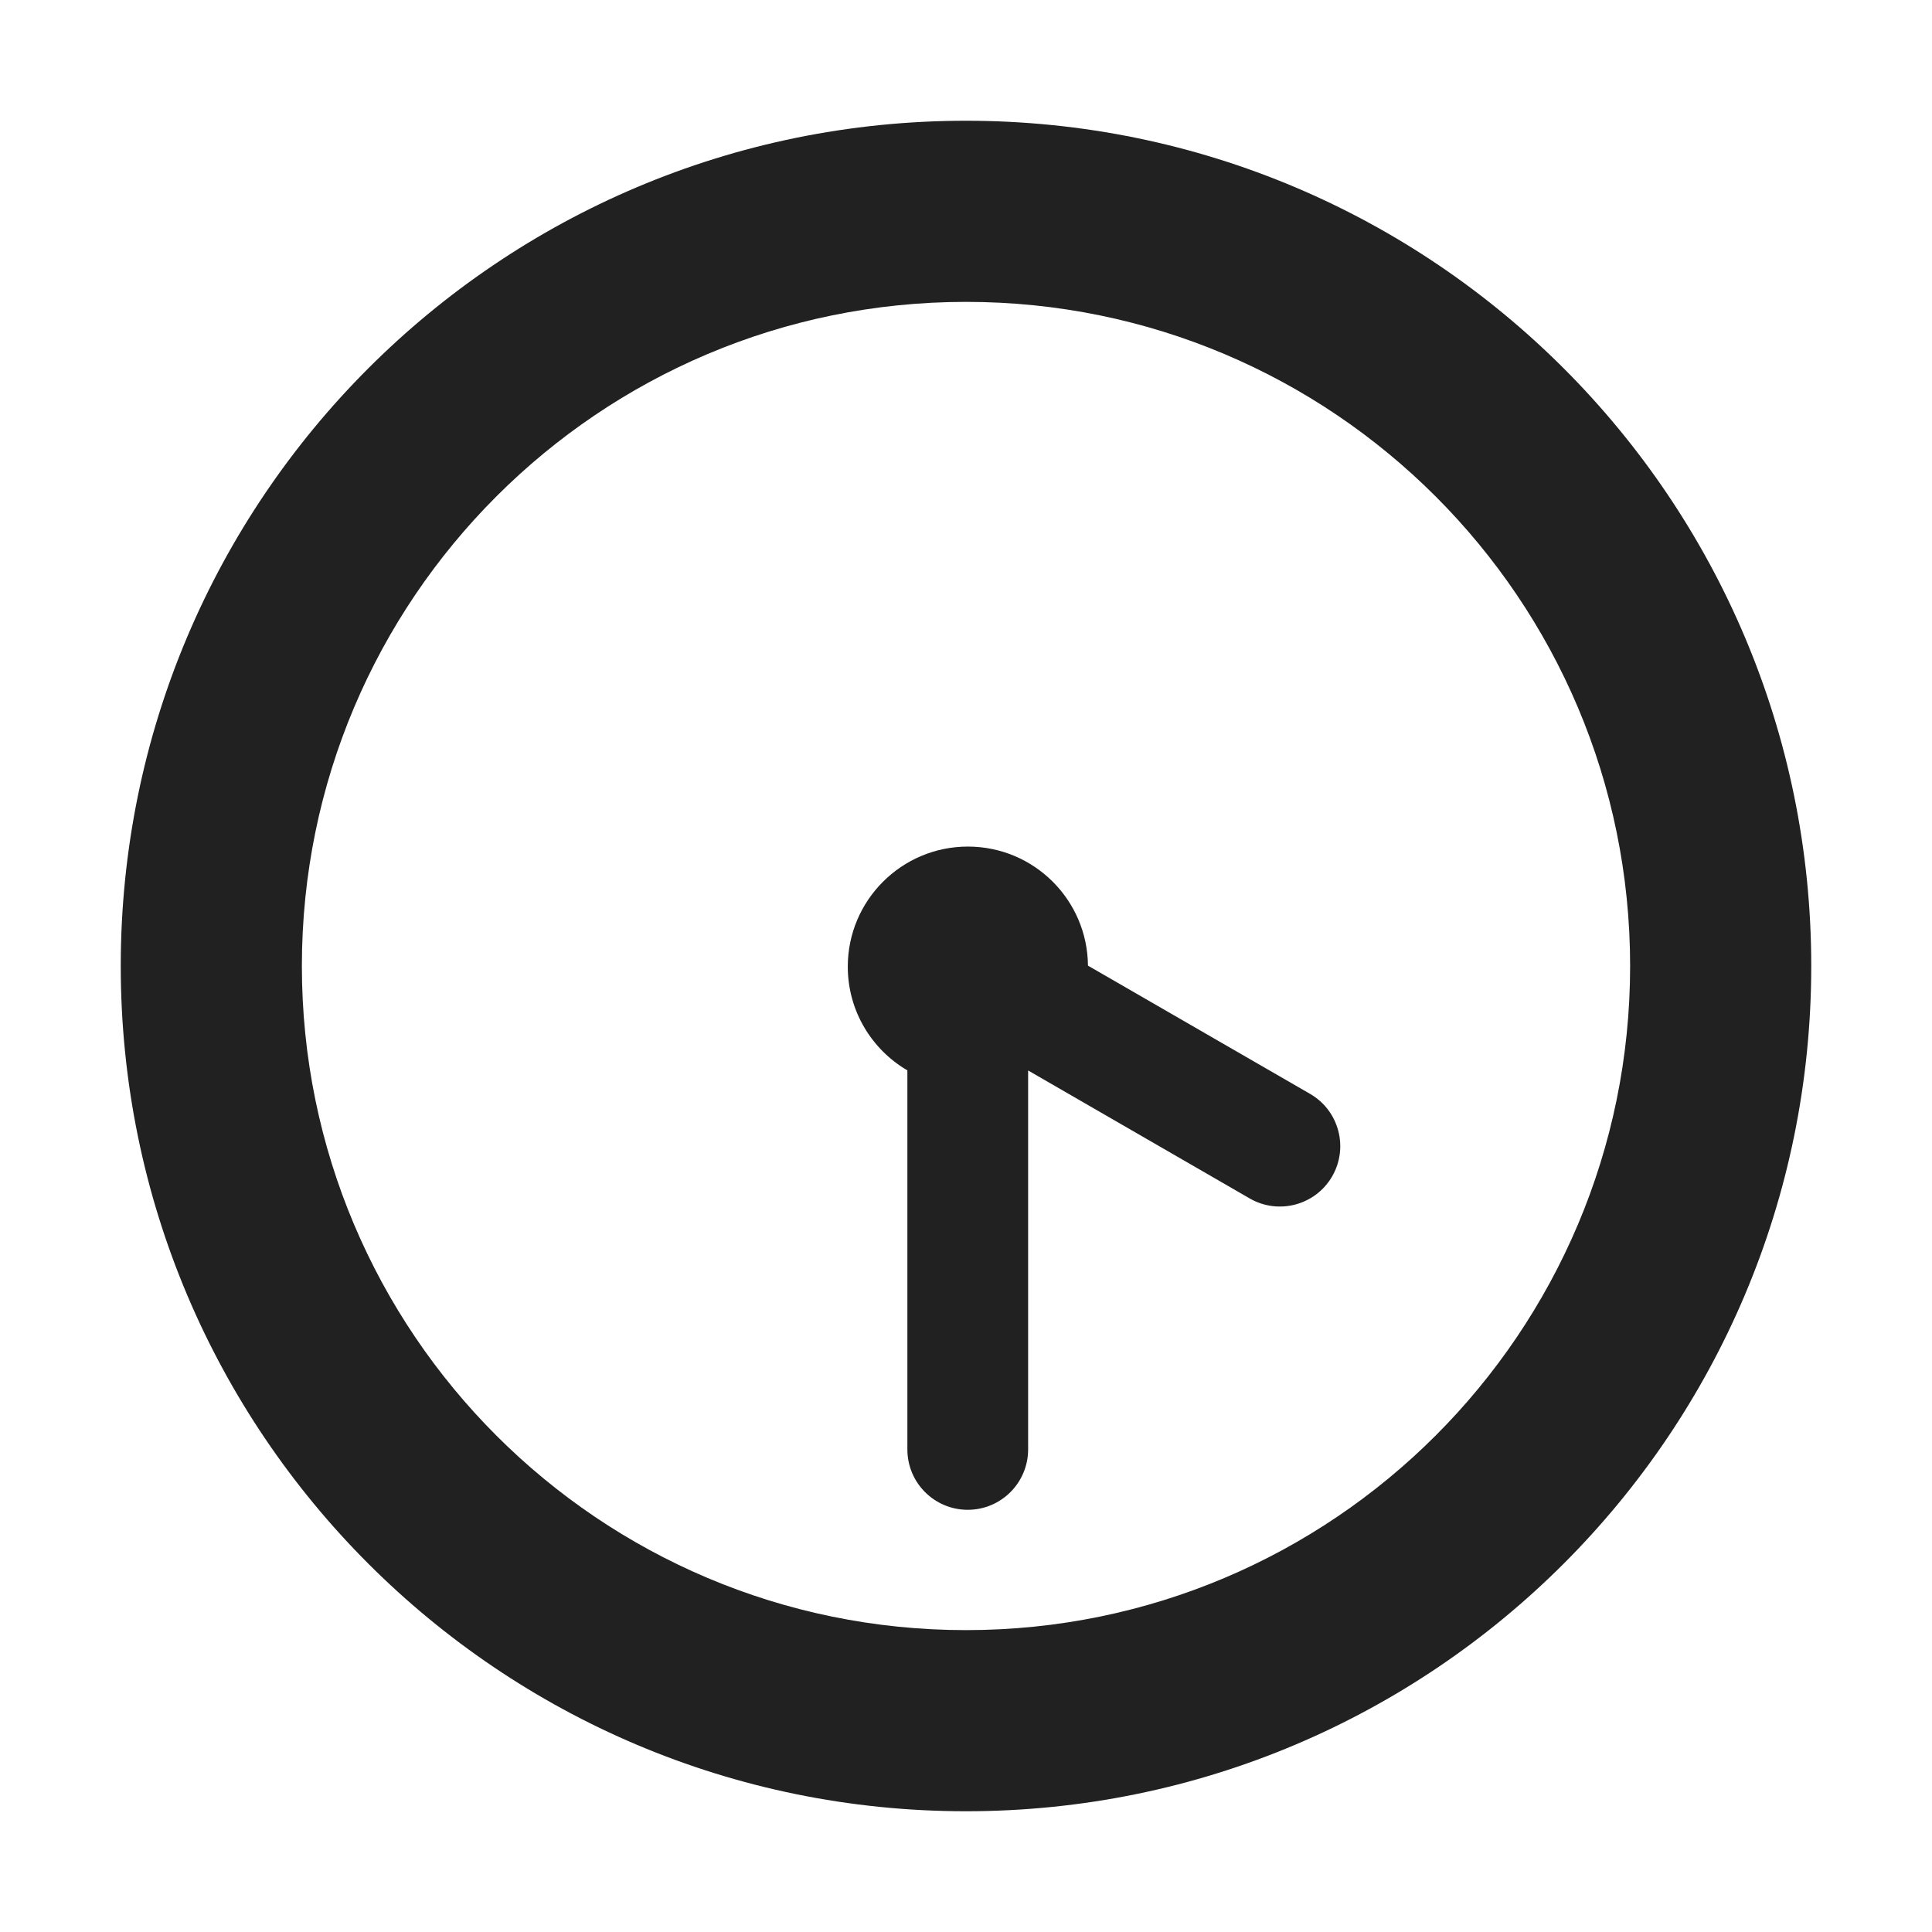 <svg width="32" height="32" viewBox="0 0 32 32" fill="none" xmlns="http://www.w3.org/2000/svg">
<path d="M17.03 17.731L17.029 17.732V24.007C17.029 24.559 16.581 25.007 16.029 25.007C15.476 25.007 15.029 24.559 15.029 24.007V17.729C14.439 17.384 14.042 16.744 14.042 16.011C14.042 14.913 14.933 14.022 16.031 14.022C17.124 14.022 18.011 14.903 18.02 15.994L21.699 18.118C22.177 18.394 22.341 19.005 22.065 19.484C21.789 19.962 21.177 20.126 20.699 19.85L17.03 17.731Z" fill="#212121"/>
<path d="M30 16C30 8.268 23.732 2 16 2C8.268 2 2 8.268 2 16C2 23.732 8.268 30 16 30C23.732 30 30 23.732 30 16ZM27 16C27 22.075 22.075 27 16 27C9.925 27 5 22.075 5 16C5 9.925 9.925 5 16 5C22.075 5 27 9.925 27 16Z" fill="#212121"/>
</svg>
